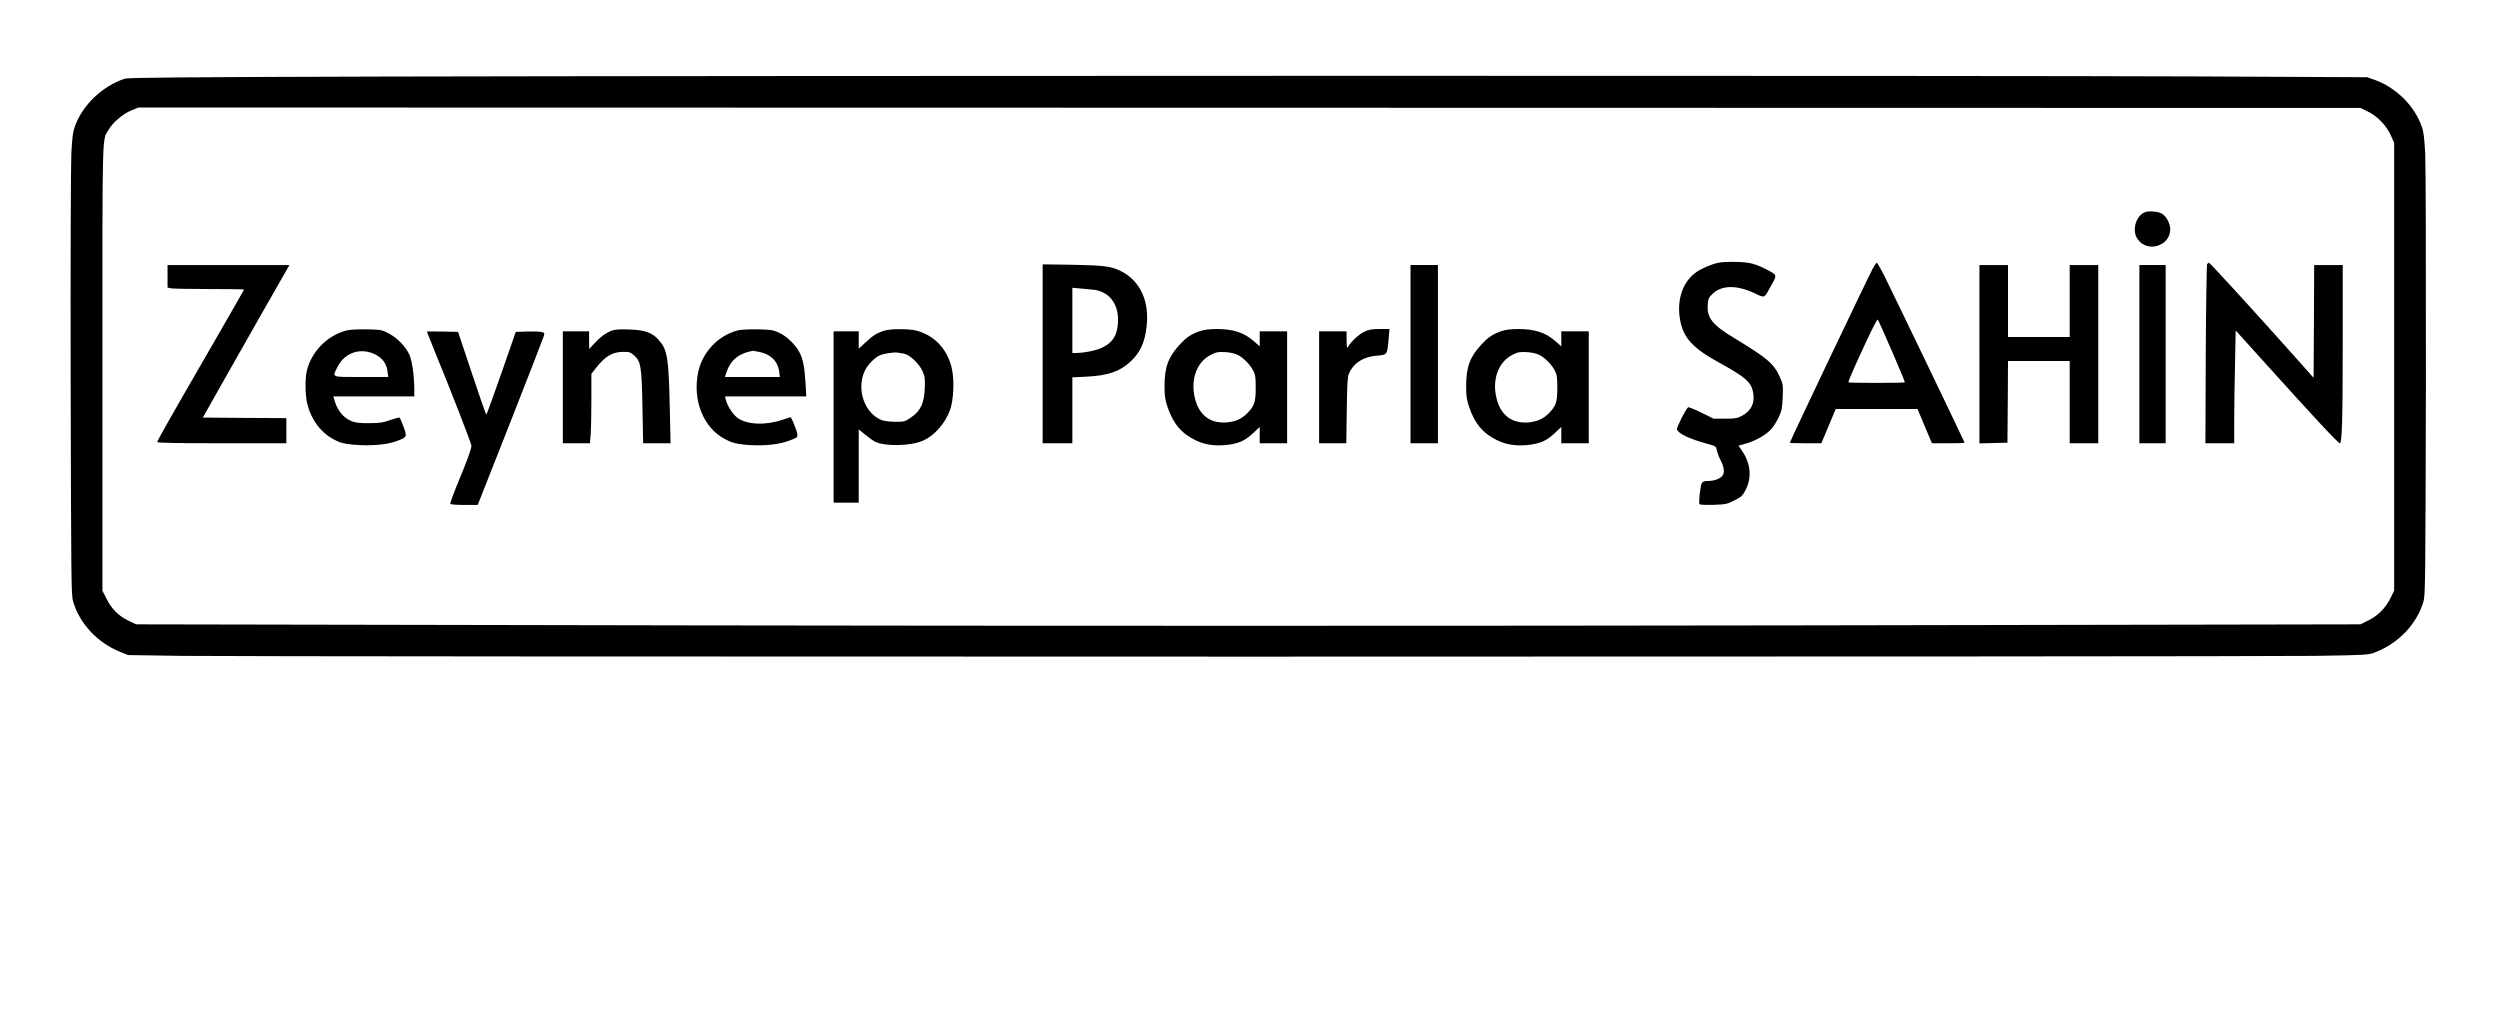 <?xml version="1.0" encoding="UTF-8" standalone="yes"?>
<svg version="1.0" xmlns="http://www.w3.org/2000/svg" width="1640pt" height="664pt" viewBox="0 0 2187 886" preserveAspectRatio="xMidYMid meet">
  <g transform="translate(0,886) scale(0.1,-0.1)" fill="#000000" stroke="none">
    <path d="M3380 8190 c-1798 -5 -2263 -9 -2295 -19 -194 -63 -370 -231 -436
-417 -17 -45 -24 -99 -31 -234 -5 -100 -8 -955 -6 -2020 4 -1715 5 -1849 21
-1904 58 -195 211 -360 412 -442 l70 -28 470 -7 c624 -9 18067 -9 18670 0 460
7 471 8 529 31 206 80 365 248 423 446 16 55 17 189 21 1899 1 1048 -1 1917
-6 2020 -8 140 -14 193 -31 239 -64 182 -227 342 -414 408 l-62 22 -1485 7
c-1735 8 -12569 7 -15850 -1z m17341 -307 c84 -41 160 -121 200 -208 l29 -65
0 -1960 0 -1960 -34 -69 c-44 -87 -109 -151 -194 -193 l-67 -33 -4890 -9
c-2751 -5 -7009 -5 -9735 0 l-4845 9 -67 32 c-85 40 -147 102 -192 192 l-36
70 0 1954 c0 2133 -4 1982 55 2083 37 63 125 138 197 167 l63 26 9725 -2 9725
-2 66 -32z"/>
    <path d="M18770 7003 c-80 -29 -118 -159 -67 -234 83 -125 287 -65 287 84 0
50 -33 113 -73 137 -31 19 -111 26 -147 13z"/>
    <path d="M15035 6560 c-59 -12 -142 -47 -190 -80 -121 -83 -176 -239 -146
-416 27 -159 109 -250 342 -378 230 -126 281 -171 298 -260 17 -94 -16 -163
-102 -208 -35 -19 -58 -23 -143 -23 l-101 0 -107 53 c-59 29 -111 50 -116 47
-18 -11 -101 -175 -98 -192 7 -36 108 -85 263 -127 78 -21 79 -21 87 -59 4
-20 19 -60 34 -89 30 -58 35 -108 13 -134 -21 -26 -73 -44 -123 -44 -35 0 -48
-5 -56 -19 -14 -26 -30 -174 -20 -185 5 -4 60 -7 123 -5 107 4 118 6 183 39
61 31 71 41 97 91 56 109 45 231 -31 343 l-31 45 76 22 c85 25 174 79 217 130
16 19 43 63 60 99 26 56 30 78 34 175 4 106 3 113 -26 177 -53 116 -107 162
-397 338 -194 117 -243 179 -233 296 4 51 9 61 45 95 80 74 211 75 365 2 92
-43 82 -47 142 62 57 102 59 96 -43 149 -63 32 -109 49 -157 56 -80 11 -202
11 -259 0z"/>
    <path d="M16388 6513 c-46 -86 -728 -1518 -728 -1529 0 -2 62 -4 138 -4 l138
0 63 150 63 150 358 0 358 0 63 -150 63 -150 143 0 c79 0 143 2 143 5 0 6
-631 1318 -704 1463 -31 61 -60 112 -64 112 -5 0 -20 -21 -34 -47z m166 -727
c64 -147 115 -270 113 -273 -6 -6 -487 -6 -493 0 -6 5 49 130 166 381 46 97
86 173 90 169 4 -4 60 -129 124 -277z"/>
    <path d="M19313 6548 c-4 -7 -10 -363 -12 -790 l-3 -778 126 0 126 0 0 193 c0
107 3 329 7 494 l6 300 281 -311 c402 -446 616 -676 631 -676 19 0 25 209 25
917 l0 643 -125 0 -125 0 -2 -493 -3 -494 -179 201 c-327 367 -728 806 -737
806 -4 0 -11 -6 -16 -12z"/>
    <path d="M9120 5763 l0 -783 130 0 130 0 0 288 0 289 123 6 c189 9 293 45 388
134 83 77 124 167 139 306 25 220 -54 394 -219 481 -88 46 -152 54 -458 59
l-233 3 0 -783z m444 561 c132 -14 215 -115 216 -260 0 -127 -39 -197 -135
-245 -55 -27 -157 -48 -237 -49 l-28 0 0 285 0 286 68 -6 c37 -3 89 -8 116
-11z"/>
    <path d="M1460 6441 l0 -98 31 -7 c17 -3 168 -6 335 -6 167 0 304 -2 304 -4 0
-2 -124 -219 -276 -482 -388 -671 -484 -841 -484 -853 0 -8 172 -11 565 -11
l565 0 0 110 0 110 -365 2 -366 3 152 270 c84 149 254 449 379 668 l227 397
-533 0 -534 0 0 -99z"/>
    <path d="M12340 5760 l0 -780 120 0 120 0 0 780 0 780 -120 0 -120 0 0 -780z"/>
    <path d="M17320 5760 l0 -781 123 3 122 3 3 358 2 357 270 0 270 0 0 -360 0
-360 125 0 125 0 0 780 0 780 -125 0 -125 0 0 -315 0 -315 -270 0 -270 0 0
315 0 315 -125 0 -125 0 0 -780z"/>
    <path d="M18720 5760 l0 -780 115 0 115 0 0 780 0 780 -115 0 -115 0 0 -780z"/>
    <path d="M3025 5967 c-166 -43 -306 -185 -346 -353 -17 -71 -14 -218 5 -293
35 -138 118 -248 234 -309 52 -28 80 -35 165 -44 140 -13 285 -3 371 27 103
36 105 39 72 129 -16 42 -31 78 -35 81 -4 2 -41 -8 -82 -22 -62 -22 -92 -27
-184 -27 -114 -1 -152 8 -207 48 -38 27 -77 85 -93 140 l-14 46 354 0 355 0 0
63 c-1 120 -19 249 -44 304 -33 71 -103 143 -179 184 -60 32 -66 33 -192 36
-81 1 -149 -2 -180 -10z m254 -210 c61 -31 98 -80 106 -144 l7 -53 -236 0
c-270 0 -256 -6 -208 89 63 126 204 172 331 108z"/>
    <path d="M5346 5965 c-51 -20 -101 -57 -153 -114 l-42 -46 -1 78 0 77 -115 0
-115 0 0 -490 0 -490 119 0 118 0 7 77 c3 42 6 178 6 304 l0 227 38 49 c85
107 146 143 242 143 54 0 64 -3 96 -33 58 -53 64 -96 71 -454 l6 -313 120 0
120 0 -7 318 c-10 438 -20 501 -100 590 -57 62 -120 84 -256 88 -85 3 -125 0
-154 -11z"/>
    <path d="M6456 5969 c-173 -42 -314 -189 -351 -366 -52 -245 45 -488 235 -587
59 -31 87 -39 168 -48 136 -14 279 -4 374 28 42 14 81 31 87 38 8 9 6 28 -8
69 -16 45 -37 93 -46 104 -1 2 -34 -8 -74 -22 -149 -50 -313 -43 -394 19 -41
31 -88 105 -101 159 l-6 27 355 0 356 0 -6 108 c-9 147 -22 217 -52 275 -34
68 -112 143 -181 175 -52 24 -69 27 -187 29 -71 1 -147 -2 -169 -8z m182 -189
c100 -19 164 -82 176 -172 l6 -48 -241 0 -240 0 7 23 c37 121 106 181 235 206
4 0 29 -3 57 -9z"/>
    <path d="M7735 5966 c-65 -20 -100 -42 -164 -102 l-61 -56 0 76 0 76 -110 0
-110 0 0 -750 0 -750 110 0 110 0 0 321 0 320 57 -46 c31 -25 69 -53 84 -60
86 -45 318 -40 424 9 102 46 194 153 236 272 27 76 36 234 19 332 -30 180
-148 314 -315 358 -62 17 -227 17 -280 0z m169 -201 c52 -9 136 -88 166 -157
19 -45 22 -65 18 -149 -5 -128 -37 -196 -119 -252 -54 -38 -59 -39 -141 -39
-51 1 -99 7 -119 15 -148 62 -219 263 -149 425 24 55 91 125 138 143 33 14
120 27 147 23 11 -2 37 -6 59 -9z"/>
    <path d="M10492 5960 c-73 -26 -111 -51 -168 -112 -103 -109 -137 -201 -137
-363 0 -94 4 -122 27 -190 50 -146 123 -231 249 -291 86 -41 184 -52 295 -35
91 14 140 39 209 104 l53 50 0 -72 0 -71 120 0 120 0 0 490 0 490 -120 0 -120
0 0 -66 0 -66 -47 42 c-91 80 -183 110 -333 110 -67 -1 -110 -6 -148 -20z
m333 -205 c50 -25 108 -82 137 -137 20 -37 23 -58 23 -153 0 -124 -11 -157
-71 -219 -52 -54 -108 -78 -189 -84 -132 -8 -225 57 -265 186 -53 171 1 339
130 405 48 25 64 28 125 25 42 -2 86 -12 110 -23z"/>
    <path d="M11935 5956 c-45 -21 -112 -82 -142 -132 -10 -16 -12 -6 -12 59 l-1
77 -120 0 -120 0 0 -490 0 -490 119 0 119 0 4 288 c3 231 7 294 19 322 42 94
127 148 246 157 89 7 89 7 101 141 l8 92 -86 0 c-68 0 -95 -5 -135 -24z"/>
    <path d="M13132 5960 c-73 -26 -111 -51 -168 -112 -103 -109 -137 -201 -137
-363 0 -94 4 -122 27 -190 50 -146 123 -231 249 -291 86 -41 184 -52 295 -35
91 14 140 39 209 104 l53 50 0 -72 0 -71 120 0 120 0 0 490 0 490 -120 0 -120
0 0 -66 0 -66 -47 42 c-91 80 -183 110 -333 110 -67 -1 -110 -6 -148 -20z
m333 -205 c50 -25 108 -82 137 -137 20 -37 23 -58 23 -153 0 -124 -11 -157
-71 -219 -52 -54 -108 -78 -189 -84 -132 -8 -225 57 -265 186 -53 171 1 339
130 405 48 25 64 28 125 25 42 -2 86 -12 110 -23z"/>
    <path d="M3730 5957 c0 -2 32 -82 71 -178 141 -343 319 -802 319 -820 0 -28
-37 -130 -119 -327 -39 -95 -69 -177 -66 -182 4 -6 58 -10 123 -10 l117 0 287
728 c157 400 289 739 293 754 6 24 4 27 -27 33 -18 3 -75 5 -127 3 l-93 -3
-126 -362 c-70 -200 -129 -363 -132 -363 -3 0 -60 163 -126 363 l-121 362
-136 3 c-75 1 -137 1 -137 -1z"/>
  </g>
</svg>